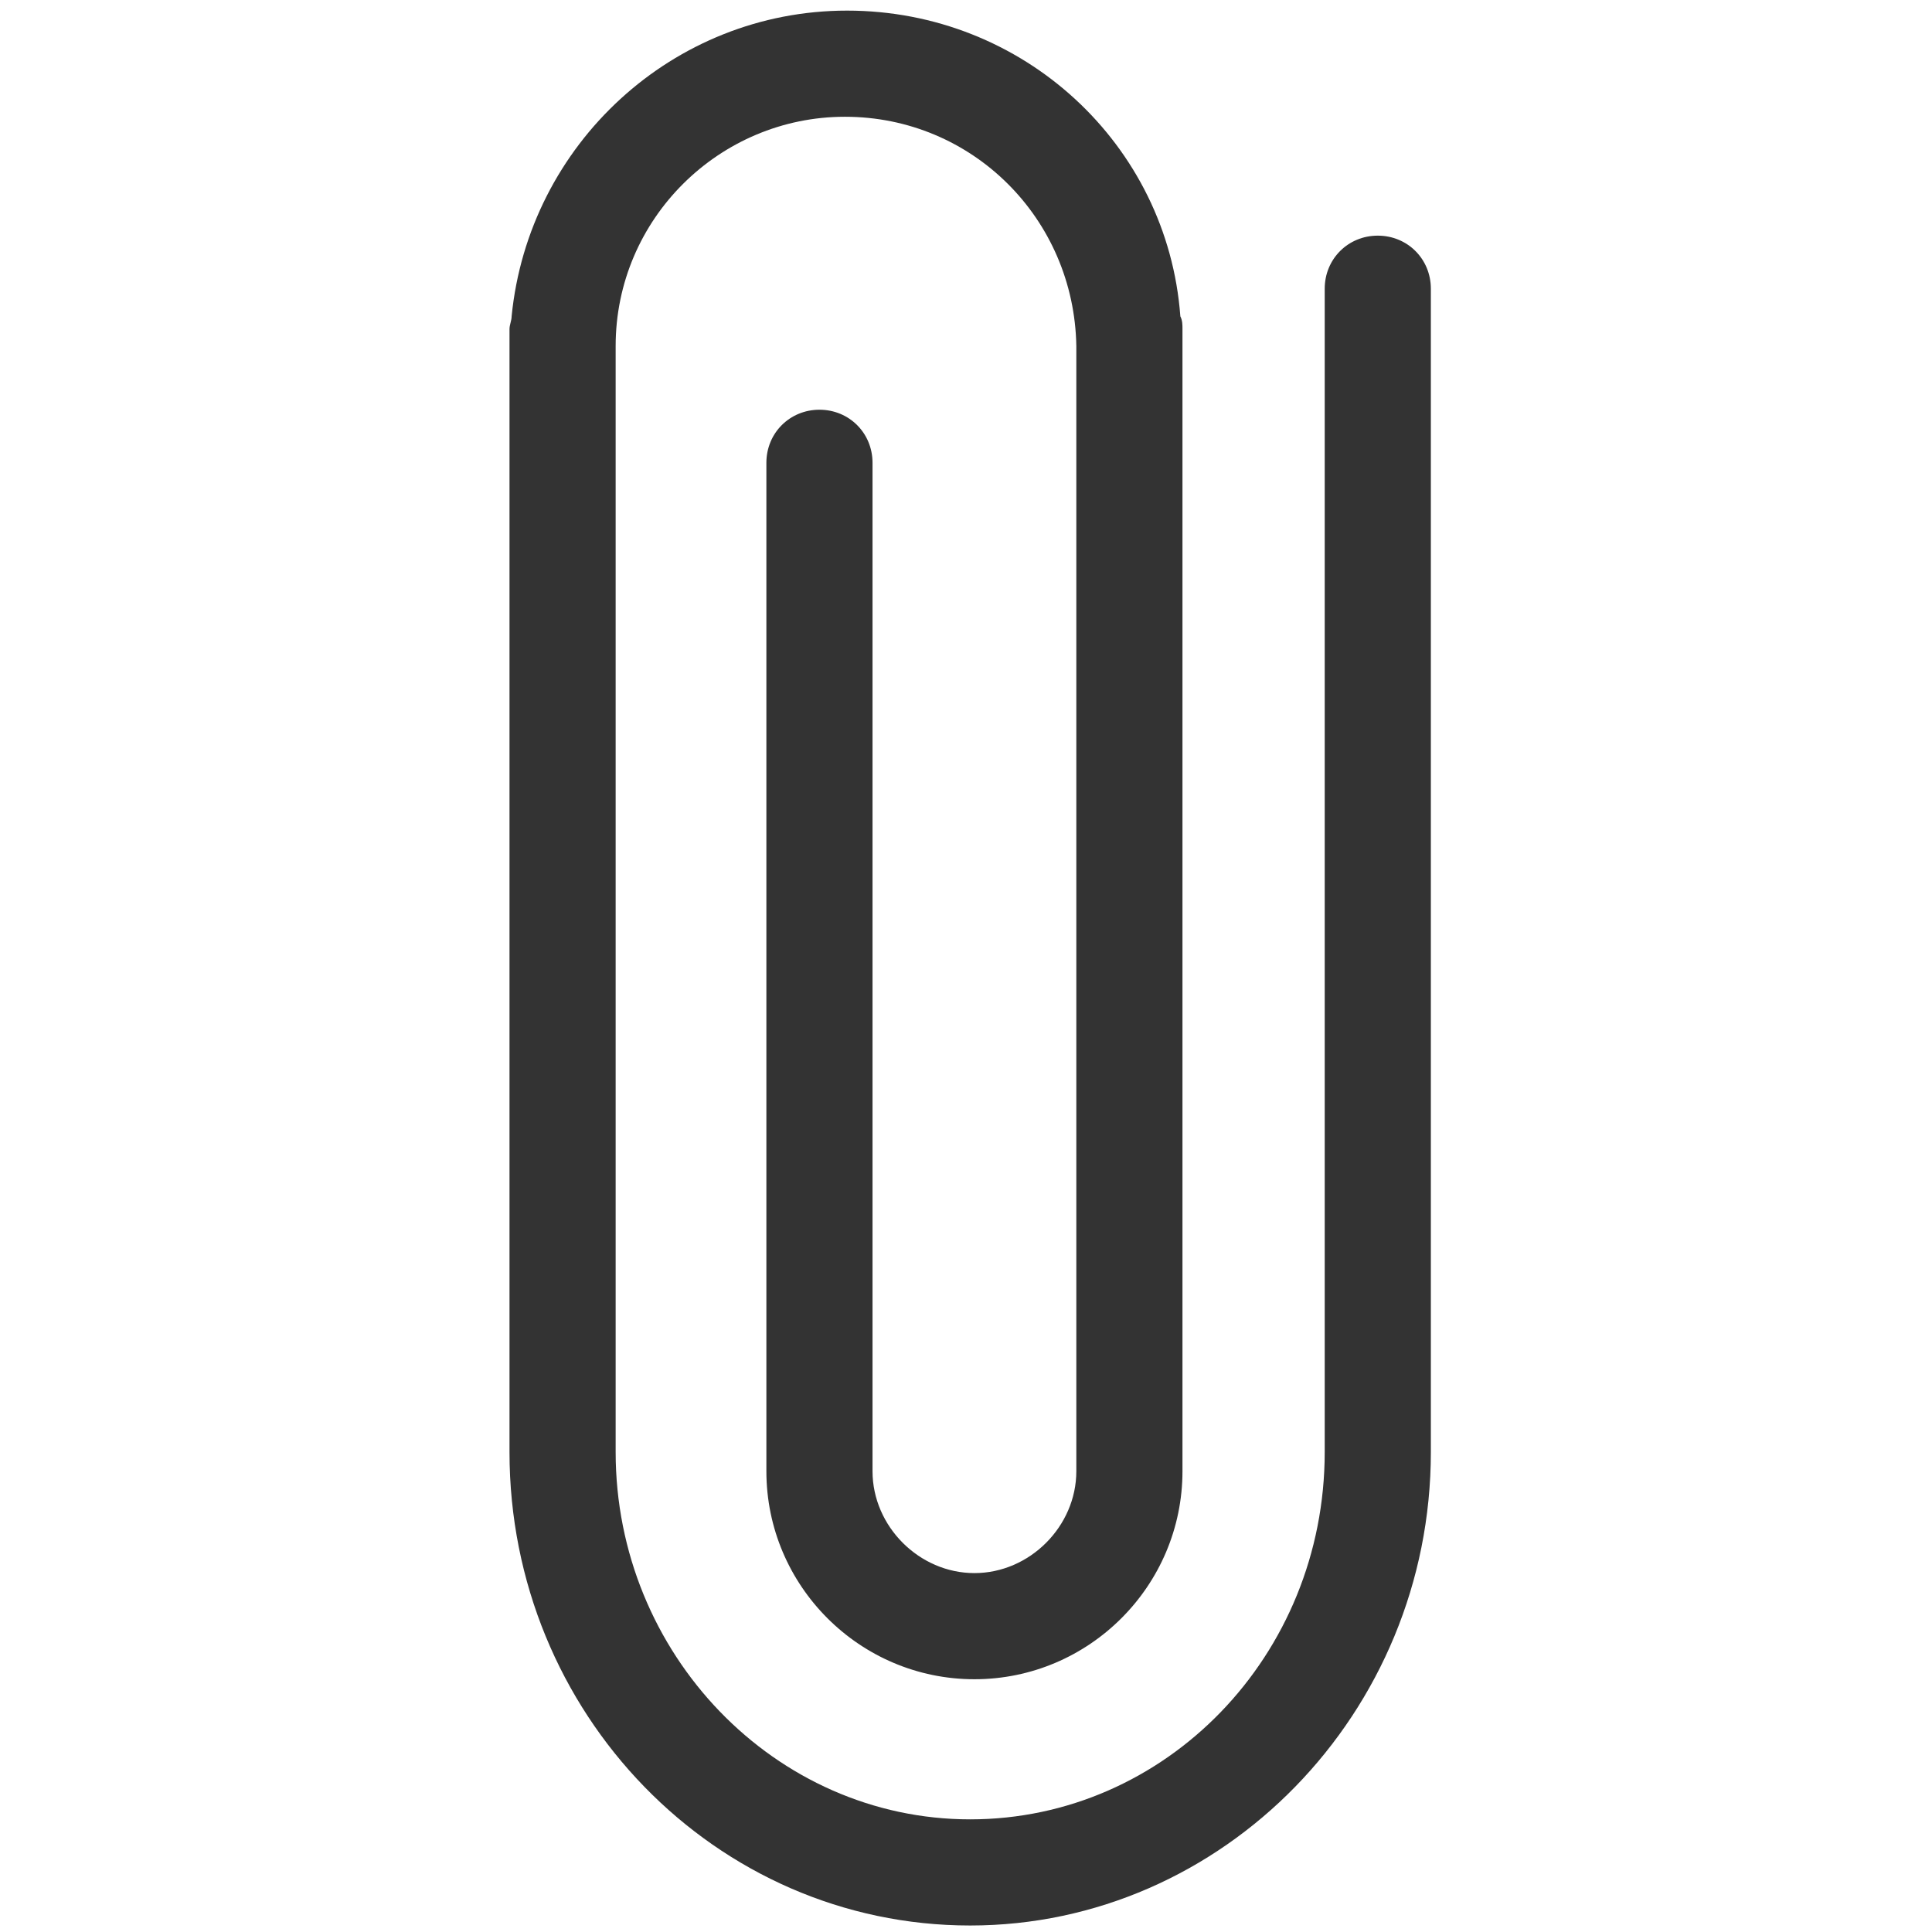 <svg xmlns="http://www.w3.org/2000/svg" xmlns:xlink="http://www.w3.org/1999/xlink" viewBox="0,0,256,256" width="91px" height="91px" fill-rule="nonzero"><g fill="#333333" fill-rule="nonzero" stroke="none" stroke-width="1" stroke-linecap="butt" stroke-linejoin="miter" stroke-miterlimit="10" stroke-dasharray="" stroke-dashoffset="0" font-family="none" font-weight="none" font-size="none" text-anchor="none" style="mix-blend-mode: normal"><g transform="scale(2.813,2.813)"><path d="M64.9,11.1c-1.4,0 -2.5,1.1 -2.5,2.5v54.8c0,9.6 -7.5,17.3 -16.7,17.3c-9.2,0 -16.7,-7.8 -16.7,-17.3v0v-52.1c0,-6 4.9,-10.8 10.8,-10.8c6,0 10.8,4.8 10.9,10.8v53c0,2.6 -2.2,4.8 -4.8,4.8c-2.6,0 -4.8,-2.2 -4.8,-4.8v-47.5c0,-1.4 -1.1,-2.5 -2.5,-2.5c-1.4,0 -2.5,1.1 -2.5,2.5v47.5v0c0,5.4 4.4,9.8 9.8,9.8c5.4,0 9.8,-4.4 9.8,-9.8v-52.9v0v-0.1v-0.8c0,-0.2 0,-0.4 -0.1,-0.6c-0.6,-8.1 -7.4,-14.4 -15.7,-14.4c-8.2,0 -15,6.3 -15.8,14.4c0,0.2 -0.1,0.4 -0.1,0.6v52.9v0c0,12.3 9.7,22.3 21.7,22.3c11.9,0 21.7,-10 21.7,-22.3v-54.8c0,-1.4 -1.1,-2.5 -2.5,-2.5z"></path></g></g></svg>